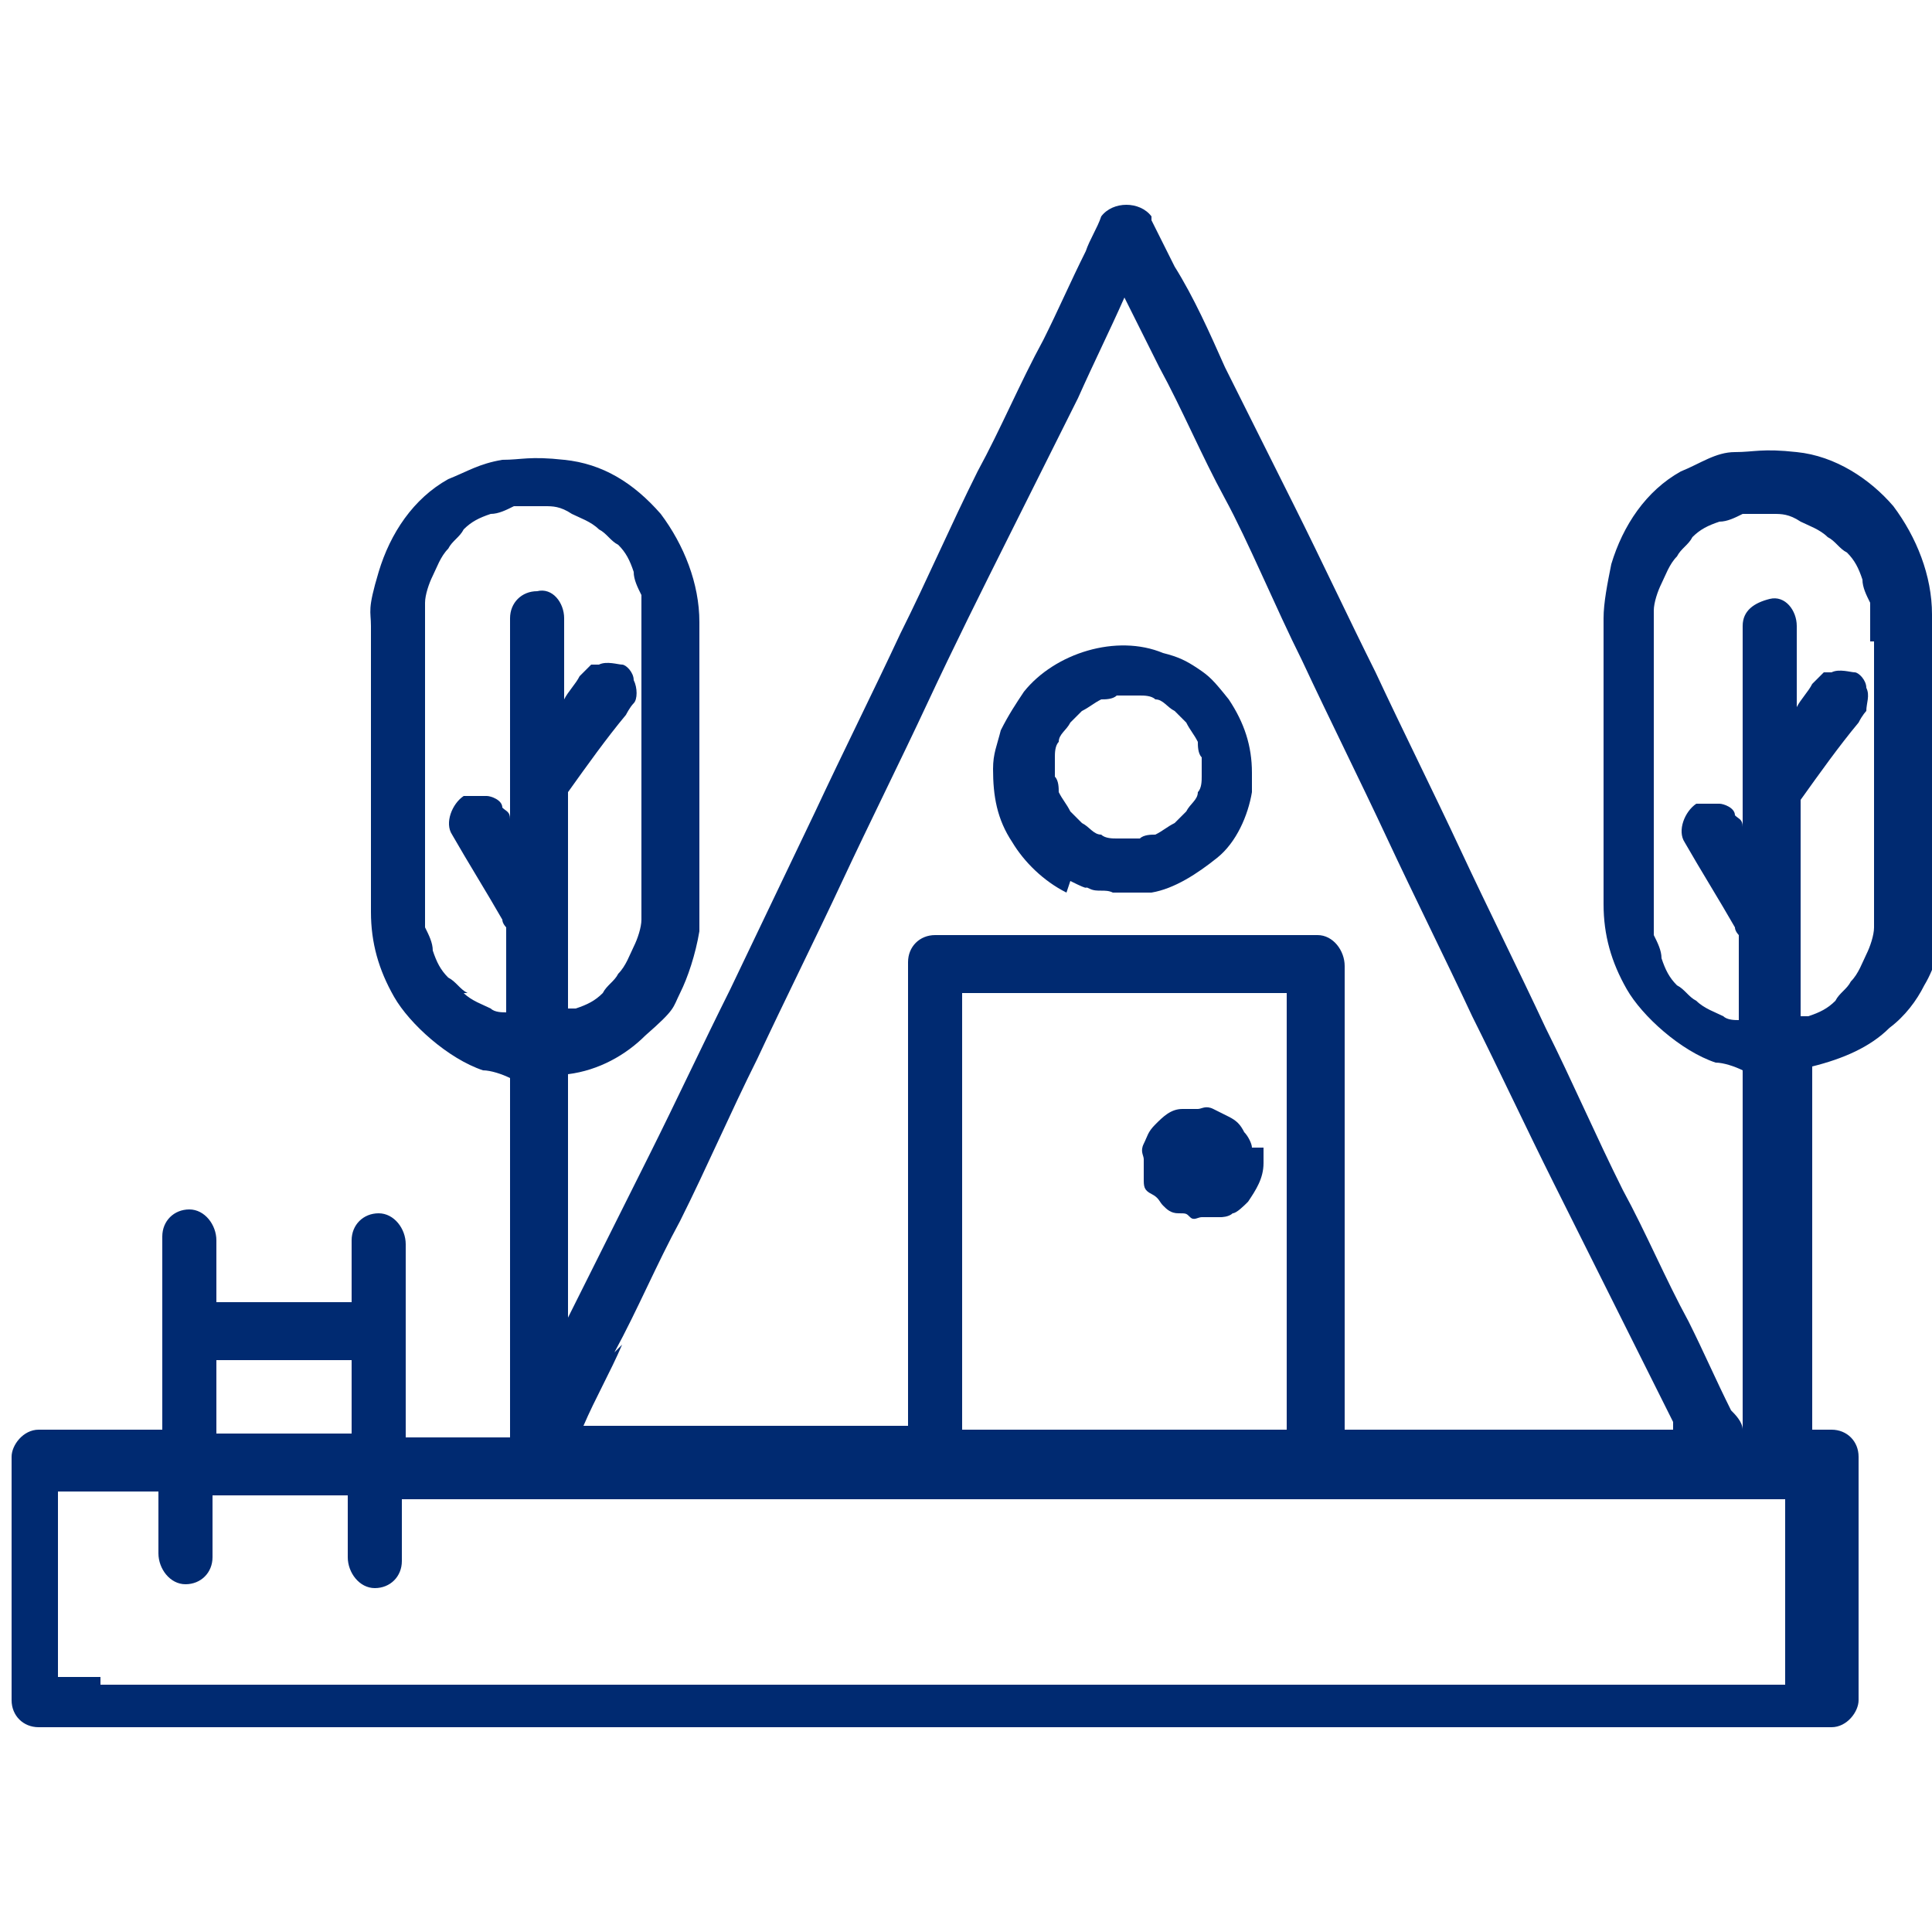 <?xml version="1.0" encoding="UTF-8"?>
<svg xmlns="http://www.w3.org/2000/svg" version="1.1" viewBox="0 0 50 50">
  <defs>
    <style>
      .cls-1 {
        fill: #002a71;
      }
    </style>
  </defs>
  <!-- Generator: Adobe Illustrator 28.6.0, SVG Export Plug-In . SVG Version: 1.2.0 Build 709)  -->
  <g>
    <g id="katman_1">
      <g>
        <path class="cls-1" d="M29.7,5.4s0,0,0,0c0,0-.1-.3,0,0Z"/>
        <path class="cls-1" d="M27.7,22.8c.6.3.3.1.5.2s.4,0,.6.1c.3,0,.7,0,1,0,.6-.1,1.2-.5,1.7-.9s.8-1.1.9-1.7c0-.5,0-.4,0-.5,0,0,0,0,0,0,0-.7-.2-1.3-.6-1.9-.4-.5-.5-.6-.8-.8-.3-.2-.5-.3-.9-.4-1.2-.5-2.8,0-3.6,1-.2.3-.4.6-.6,1-.1.4-.2.6-.2,1,0,.7.1,1.3.5,1.9.3.5.8,1,1.4,1.3ZM27.3,19.6c0-.1,0-.3.1-.4,0-.2.2-.3.3-.5,0,0,.2-.2.3-.3.2-.1.3-.2.5-.3.1,0,.3,0,.4-.1.2,0,.4,0,.6,0,.1,0,.3,0,.4.1.2,0,.3.2.5.3,0,0,.2.2.3.3.1.2.2.3.3.5,0,.1,0,.3.1.4,0,0,0,.1,0,.2,0,0,0,0,0,0h0c0,0,0,.2,0,.3,0,.1,0,.3-.1.4,0,.2-.2.3-.3.5,0,0-.2.2-.3.3-.2.1-.3.2-.5.3-.1,0-.3,0-.4.1-.2,0-.4,0-.6,0-.1,0-.3,0-.4-.1-.2,0-.3-.2-.5-.3,0,0-.2-.2-.3-.3-.1-.2-.2-.3-.3-.5,0-.1,0-.3-.1-.4,0-.2,0-.4,0-.6Z"/>
        <path class="cls-1" d="M47.1,44.9s0,0,0,0c0,0,0,0,0,0Z"/>
        <path class="cls-1" d="M.7,37.1s0,0,0,0c0,0-.4,0,0,0Z"/>
        <path class="cls-1" d="M47.1,44.9s0,0,0,0c0,0,.4,0,0,0Z"/>
        <path class="cls-1" d="M32.4,29.7c0-.1-.1-.3-.2-.4-.1-.2-.2-.3-.4-.4s-.2-.1-.4-.2-.3,0-.4,0-.3,0-.4,0c-.3,0-.5.2-.7.4s-.2.3-.3.5,0,.3,0,.4,0,.3,0,.5,0,.3.2.4.2.2.3.3.2.2.4.2.2,0,.3.1.2,0,.3,0c.1,0,.3,0,.4,0s0,0,.1,0c0,0,.2,0,.3-.1.1,0,.3-.2.4-.3.2-.3.4-.6.4-1s0-.3,0-.3c0,0,0,0,0-.1ZM30.9,30.1h0s0,0,0,0c0,0,0,0,0,0h0ZM30.9,30.1h0s0,0,0,0h0ZM30.9,30.2s0,0,0,0h0s0,0,0,0ZM30.9,30.2s0,0,0,0c0,0,0,0,0,0h0s0,0,0,0ZM30.9,30.2s0,0,0,0c0,0,0,0,0,0h0s0,0,0,0ZM30.9,30.1s0,0,0,0c0,0,0,0,0,0h0s0,0,0,0ZM30.9,30.1s0,0,0,0h0s0,0,0,0ZM30.9,30.2s0,0,0,0h0s0,0,0,0ZM30.9,30.2h0s0,0,0,0c0,0,0,0,0,0,0,0,0,0,0,0h0s0,0,0,0h0Z"/>
        <path class="cls-1" d="M50,23.1v-7.2c0-1-.4-2-1-2.8-.6-.7-1.5-1.3-2.5-1.4-.9-.1-1.1,0-1.6,0s-.9.3-1.4.5c-.9.5-1.5,1.4-1.8,2.4-.1.5-.2,1-.2,1.4v7.4c0,.8.2,1.5.6,2.2s1.4,1.6,2.3,1.9c.2,0,.5.1.7.2v9.3h0c0-.2-.2-.4-.3-.5-.4-.8-.7-1.5-1.1-2.3-.6-1.1-1.1-2.3-1.7-3.4-.7-1.4-1.3-2.8-2-4.2-.7-1.5-1.5-3.1-2.2-4.6-.7-1.5-1.5-3.1-2.2-4.6-.7-1.4-1.4-2.9-2.1-4.3l-1.8-3.6c-.4-.9-.8-1.8-1.3-2.6-.2-.4-.4-.8-.6-1.2,0,0,0,0,0-.1-.3-.4-1-.4-1.3,0-.1.3-.3.6-.4.9-.4.8-.7,1.5-1.1,2.3-.6,1.1-1.1,2.3-1.7,3.4-.7,1.4-1.3,2.8-2,4.2-.7,1.5-1.5,3.1-2.2,4.6l-2.2,4.6c-.7,1.4-1.4,2.9-2.1,4.3s-1.2,2.4-1.8,3.6c-.1.2-.2.4-.3.6v-6.3c.8-.1,1.5-.5,2-1,.8-.7.7-.7.9-1.1.2-.4.4-1,.5-1.6,0-.6,0-.6,0-.8v-7.2c0-1-.4-2-1-2.8-.7-.8-1.5-1.3-2.5-1.4-.9-.1-1.1,0-1.6,0-.6.1-.9.3-1.4.5-.9.5-1.5,1.4-1.8,2.4-.3,1-.2,1-.2,1.4v7.4c0,.8.2,1.5.6,2.2.4.7,1.4,1.6,2.3,1.9.2,0,.5.1.7.2v9.3h-2.7v-5h0c0-.4-.3-.8-.7-.8-.4,0-.7.3-.7.7v1.6h-3.5v-1.6h0c0-.4-.3-.8-.7-.8-.4,0-.7.3-.7.7v5h-1.4c-.6,0-1.2,0-1.8,0,0,0,0,0,0,0,0,0,0,0,0,0,0,0,0,0,0,0s0,0,0,0c0,0,0,0,0,0,0,0,0,0,0,0,0,0,0,0,0,0-.4,0-.7.4-.7.7v6.3c0,.4.3.7.7.7h44.5c.6,0,1.2,0,1.8,0,0,0,0,0,.1,0,.4,0,.7-.4.7-.7v-6.3c0-.4-.3-.7-.7-.7h-.5v-9.4c.8-.2,1.5-.5,2-1,.4-.3.7-.7.9-1.1.3-.5.4-1,.5-1.6s0-.6,0-.8ZM33.3,37h-8.4v-11.3h8.4v11.3ZM15.9,35c.6-1.1,1.1-2.3,1.7-3.4.7-1.4,1.3-2.8,2-4.2.7-1.5,1.5-3.1,2.2-4.6.7-1.5,1.5-3.1,2.2-4.6s1.4-2.9,2.1-4.3c.6-1.2,1.2-2.4,1.8-3.6.4-.9.8-1.7,1.2-2.6.3.6.6,1.2.9,1.8.6,1.1,1.1,2.3,1.7,3.4s1.3,2.8,2,4.2c.7,1.5,1.5,3.1,2.2,4.6s1.5,3.1,2.2,4.6c.7,1.4,1.4,2.9,2.1,4.3l1.8,3.6,1.3,2.6c0,0,0,.1,0,.2h-8.5v-12h0c0-.4-.3-.8-.7-.8h-9.9c-.4,0-.7.3-.7.7v12h-8.4s0,0,0,0c.3-.7.7-1.4,1-2.1ZM12.1,25.7c-.2-.1-.3-.3-.5-.4-.2-.2-.3-.4-.4-.7,0-.2-.1-.4-.2-.6,0-.3,0-.7,0-1v-7.1c0-.1,0-.2,0-.3,0-.2.1-.5.2-.7.1-.2.2-.5.4-.7.1-.2.3-.3.4-.5.2-.2.4-.3.7-.4.2,0,.4-.1.6-.2.3,0,.6,0,.8,0,.2,0,.4,0,.7.2.2.1.5.2.7.4.2.1.3.3.5.4.2.2.3.4.4.7,0,.2.1.4.2.6,0,.3,0,.7,0,1v7.1c0,.1,0,.2,0,.3,0,.2-.1.5-.2.7-.1.2-.2.5-.4.7-.1.2-.3.3-.4.5-.2.2-.4.3-.7.4,0,0-.1,0-.2,0v-5.6c.5-.7,1-1.4,1.5-2,0,0,.1-.2.2-.3.1-.1.1-.4,0-.6,0-.2-.2-.4-.3-.4s-.4-.1-.6,0h-.2c-.1.1-.2.2-.3.3-.1.2-.3.4-.4.6v-2.1c0-.4-.3-.8-.7-.7-.4,0-.7.3-.7.7v5.2c0-.2-.1-.2-.2-.3,0-.2-.3-.3-.4-.3-.2,0-.4,0-.6,0-.3.2-.5.7-.3,1,.4.7.9,1.5,1.3,2.2,0,.1.1.2.1.2v2.2c-.1,0-.3,0-.4-.1-.2-.1-.5-.2-.7-.4ZM5.6,35.2h3.5v1.9h-3.5v-1.9ZM.7,43.4h0c-.4,0,0,0,0,0ZM2.6,43.4c-.4,0-.8,0-1.1,0v-4.8h2.6v1.6h0c0,.4.3.8.7.8.4,0,.7-.3.7-.7v-1.6h3.5v1.6h0c0,.4.3.8.7.8.4,0,.7-.3.7-.7v-1.6h13.3c0,0,.2,0,.3,0h9.9c.1,0,.2,0,.3,0h10.9c.4,0,.8,0,1.1,0v4.8H2.6ZM47.1,38.6h0c.4,0,0,0,0,0ZM48.5,16.6v7.1c0,.1,0,.2,0,.3,0,.2-.1.5-.2.7-.1.2-.2.5-.4.7-.1.2-.3.3-.4.5-.2.2-.4.3-.7.4,0,0-.1,0-.2,0v-5.6c.5-.7,1-1.4,1.5-2,.1-.2.2-.3.2-.3,0-.2.1-.4,0-.6,0-.2-.2-.4-.3-.4s-.4-.1-.6,0h-.2c-.1.1-.2.2-.3.3-.1.2-.3.4-.4.6v-2.1c0-.4-.3-.8-.7-.7s-.7.3-.7.7v5.2c0-.2-.1-.2-.2-.3,0-.2-.3-.3-.4-.3-.2,0-.4,0-.6,0-.3.2-.5.7-.3,1,.4.7.9,1.5,1.3,2.2,0,.1.1.2.1.2v2.2c-.1,0-.3,0-.4-.1-.2-.1-.5-.2-.7-.4-.2-.1-.3-.3-.5-.4-.2-.2-.3-.4-.4-.7,0-.2-.1-.4-.2-.6,0-.3,0-.7,0-1v-7.1c0-.1,0-.2,0-.3,0-.2.1-.5.2-.7.1-.2.2-.5.4-.7.1-.2.3-.3.4-.5.2-.2.4-.3.7-.4.2,0,.4-.1.6-.2.3,0,.6,0,.8,0,.2,0,.4,0,.7.2.2.1.5.2.7.4.2.1.3.3.5.4.2.2.3.4.4.7,0,.2.1.4.2.6,0,.3,0,.7,0,1Z"/>
        <path class="cls-1" d="M48.3,18.2s0,0,0,0c0,0,0,0,0,0Z"/>
        <path class="cls-1" d="M48.3,18.2s0,0,0,0c0,0,0-.1,0,0Z"/>
        <path class="cls-1" d="M44.9,20.8s0,0,0,0c0,0-.1-.2,0,0Z"/>
        <path class="cls-1" d="M13,20.8s0,0,0,0c0,0-.1-.2,0,0Z"/>
      </g>
    </g>
  </g>
</svg>